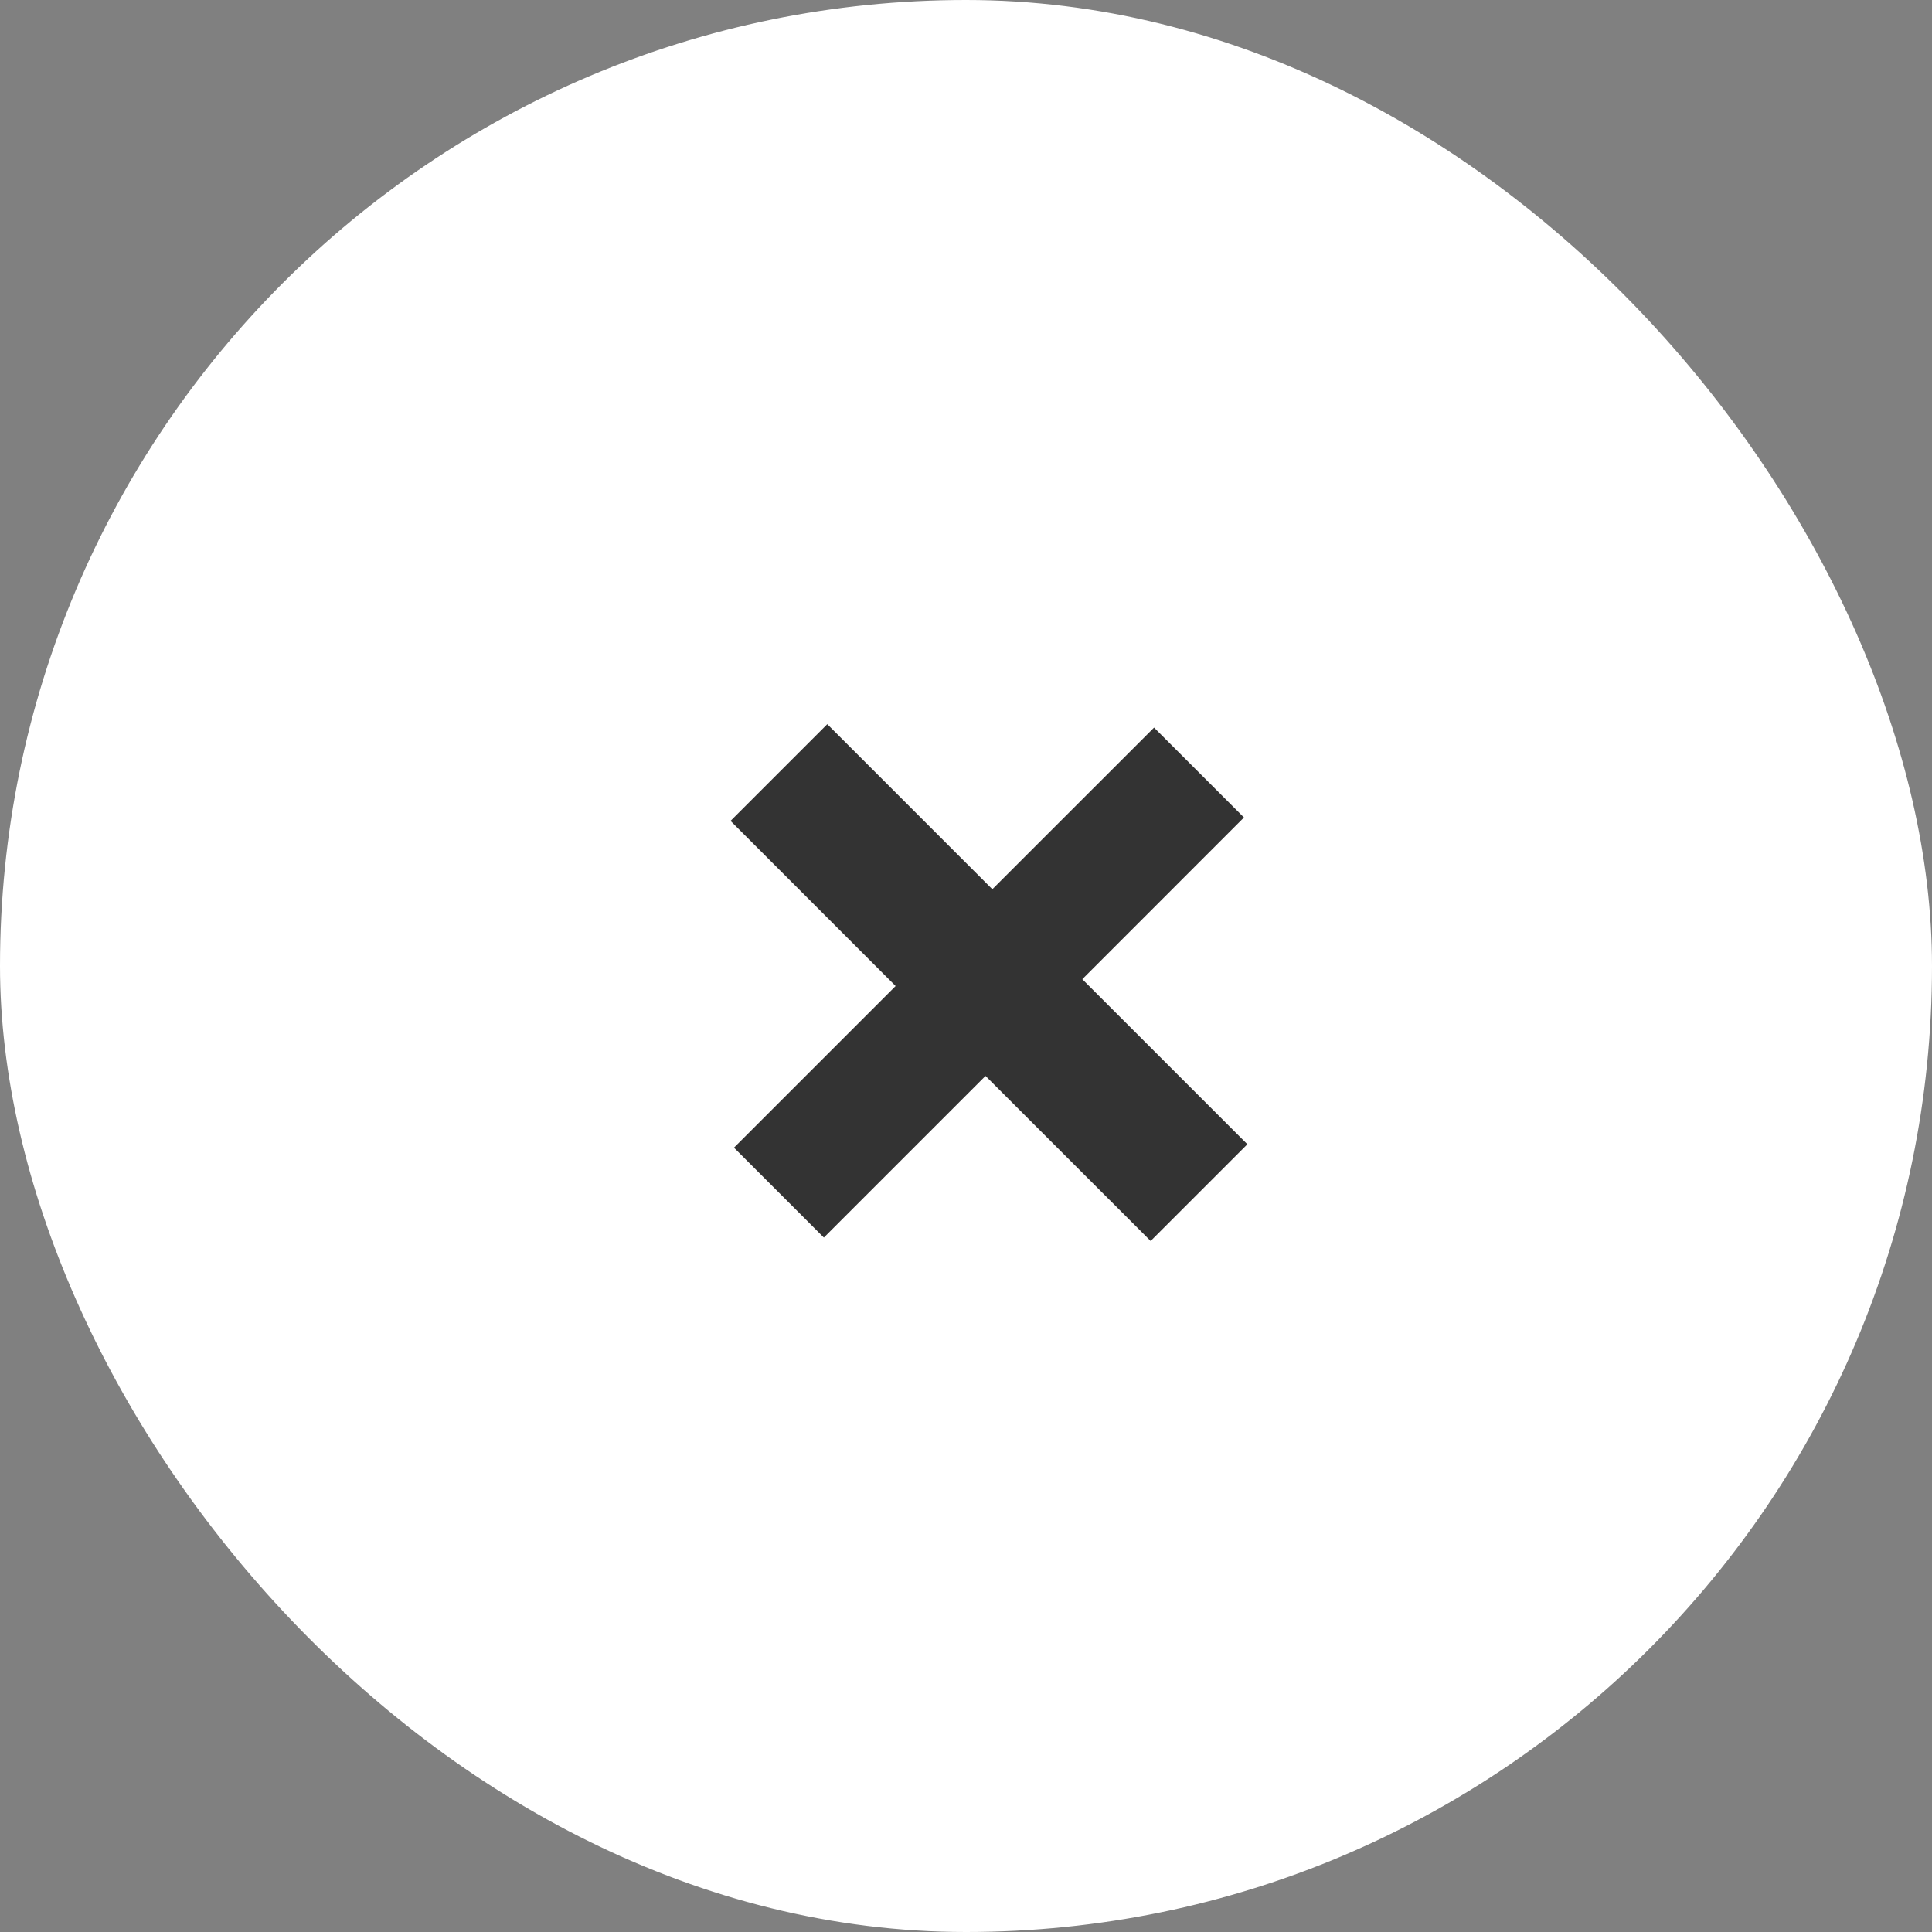 <svg width="30" height="30" viewBox="0 0 30 30" fill="none" xmlns="http://www.w3.org/2000/svg">
<rect x="0" y="0" width="30" height="30" fill="#808080" stroke="none"/>
<g clip-path="url(#clip0_6_1847)">
<rect width="30" height="30" rx="15" fill="white"/>
<path d="M15.409 13.808L17.92 11.298L19.316 12.694L16.806 15.205L19.369 17.768L17.867 19.27L15.303 16.707L12.793 19.217L11.397 17.821L13.907 15.311L11.344 12.747L12.846 11.245L15.409 13.808Z" fill="#333333"/>
</g>
<defs>
<clipPath id="clip0_6_1847">
<rect width="30" height="30" rx="15" fill="white"/>
</clipPath>
</defs>
</svg>
